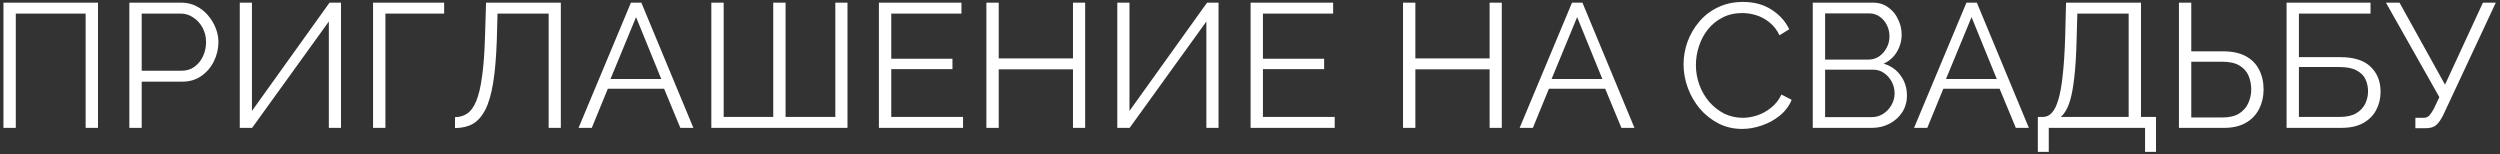 <?xml version="1.0" encoding="UTF-8"?> <svg xmlns="http://www.w3.org/2000/svg" width="567" height="35" viewBox="0 0 567 35" fill="none"><rect x="0" y="0" width="567" height="35" fill="#333333" stroke="none"/><path d="M0.783 29V0.6H22.223V29H19.423V3.08H3.583V29H0.783ZM29.337 29V0.6H41.097C42.324 0.6 43.444 0.853 44.457 1.36C45.497 1.867 46.391 2.56 47.137 3.44C47.884 4.293 48.471 5.253 48.897 6.32C49.324 7.36 49.537 8.427 49.537 9.52C49.537 11.067 49.191 12.533 48.497 13.92C47.831 15.28 46.884 16.387 45.657 17.24C44.431 18.093 42.991 18.52 41.337 18.52H32.137V29H29.337ZM32.137 16.04H41.217C42.337 16.04 43.311 15.733 44.137 15.12C44.964 14.507 45.604 13.707 46.057 12.72C46.511 11.733 46.737 10.667 46.737 9.52C46.737 8.347 46.471 7.267 45.937 6.28C45.404 5.293 44.697 4.52 43.817 3.96C42.964 3.373 42.017 3.08 40.977 3.08H32.137V16.04ZM54.38 29V0.6H57.14V25.16L74.74 0.6H77.34V29H74.58V4.88L57.18 29H54.38ZM84.611 29V0.6H100.731V3.08H87.411V29H84.611ZM124.436 29V3.08H112.836L112.676 9.08C112.542 13 112.262 16.253 111.836 18.84C111.409 21.427 110.809 23.467 110.036 24.96C109.262 26.427 108.316 27.48 107.196 28.12C106.076 28.733 104.742 29.04 103.196 29.04V26.56C104.236 26.56 105.156 26.293 105.956 25.76C106.756 25.227 107.436 24.293 107.996 22.96C108.556 21.627 108.996 19.787 109.316 17.44C109.662 15.067 109.889 12.067 109.996 8.44L110.236 0.6H127.196V29H124.436ZM143.098 0.6H145.458L157.258 29H154.298L150.618 20.12H137.858L134.218 29H131.218L143.098 0.6ZM149.978 17.92L144.258 3.88L138.458 17.92H149.978ZM161.33 29V0.6H164.13V26.52H175.37V0.6H178.17V26.52H189.45V0.6H192.21V29H161.33ZM218.417 26.52V29H199.337V0.6H218.057V3.08H202.137V13.32H216.017V15.68H202.137V26.52H218.417ZM246.112 0.6V29H243.352V15.72H226.512V29H223.712V0.6H226.512V13.24H243.352V0.6H246.112ZM253.404 29V0.6H256.164V25.16L273.764 0.6H276.364V29H273.604V4.88L256.204 29H253.404ZM302.714 26.52V29H283.634V0.6H302.354V3.08H286.434V13.32H300.314V15.68H286.434V26.52H302.714ZM340.605 0.6V29H337.845V15.72H321.005V29H318.205V0.6H321.005V13.24H337.845V0.6H340.605ZM356.536 0.6H358.896L370.696 29H367.736L364.056 20.12H351.296L347.656 29H344.656L356.536 0.6ZM363.416 17.92L357.696 3.88L351.896 17.92H363.416ZM381.832 14.6C381.832 12.867 382.126 11.173 382.712 9.52C383.326 7.84 384.206 6.32 385.352 4.96C386.499 3.573 387.912 2.48 389.592 1.68C391.272 0.853 393.179 0.44 395.312 0.44C397.846 0.44 400.006 1.027 401.792 2.2C403.606 3.347 404.939 4.827 405.792 6.64L403.592 8C402.979 6.747 402.206 5.76 401.272 5.04C400.339 4.293 399.339 3.76 398.272 3.44C397.232 3.12 396.192 2.96 395.152 2.96C393.446 2.96 391.939 3.307 390.632 4C389.326 4.667 388.219 5.573 387.312 6.72C386.432 7.84 385.766 9.107 385.312 10.52C384.859 11.907 384.632 13.32 384.632 14.76C384.632 16.333 384.899 17.84 385.432 19.28C385.966 20.72 386.712 22 387.672 23.12C388.632 24.213 389.752 25.093 391.032 25.76C392.339 26.4 393.752 26.72 395.272 26.72C396.339 26.72 397.432 26.533 398.552 26.16C399.672 25.787 400.712 25.213 401.672 24.44C402.659 23.667 403.446 22.667 404.032 21.44L406.352 22.64C405.766 24.053 404.859 25.253 403.632 26.24C402.406 27.227 401.032 27.973 399.512 28.48C398.019 28.987 396.552 29.24 395.112 29.24C393.166 29.24 391.379 28.827 389.752 28C388.126 27.147 386.712 26.027 385.512 24.64C384.339 23.227 383.432 21.653 382.792 19.92C382.152 18.16 381.832 16.387 381.832 14.6ZM432.494 21.68C432.494 23.093 432.134 24.36 431.414 25.48C430.694 26.573 429.721 27.44 428.494 28.08C427.294 28.693 425.974 29 424.534 29H411.134V0.6H424.814C426.148 0.6 427.294 0.96 428.254 1.68C429.241 2.373 429.988 3.28 430.494 4.4C431.028 5.493 431.294 6.64 431.294 7.84C431.294 9.253 430.934 10.56 430.214 11.76C429.494 12.96 428.494 13.853 427.214 14.44C428.841 14.92 430.121 15.813 431.054 17.12C432.014 18.427 432.494 19.947 432.494 21.68ZM429.694 21.2C429.694 20.24 429.481 19.36 429.054 18.56C428.628 17.733 428.041 17.067 427.294 16.56C426.574 16.053 425.748 15.8 424.814 15.8H413.934V26.56H424.534C425.494 26.56 426.361 26.307 427.134 25.8C427.908 25.293 428.521 24.64 428.974 23.84C429.454 23.013 429.694 22.133 429.694 21.2ZM413.934 3.04V13.52H423.694C424.628 13.52 425.454 13.28 426.174 12.8C426.894 12.293 427.468 11.64 427.894 10.84C428.321 10.04 428.534 9.187 428.534 8.28C428.534 7.32 428.334 6.453 427.934 5.68C427.534 4.88 426.988 4.24 426.294 3.76C425.601 3.28 424.814 3.04 423.934 3.04H413.934ZM445.989 0.6H448.349L460.149 29H457.189L453.509 20.12H440.749L437.109 29H434.109L445.989 0.6ZM452.869 17.92L447.149 3.88L441.349 17.92H452.869ZM462.18 34.44V26.52H463.38C464.127 26.52 464.78 26.213 465.34 25.6C465.927 24.987 466.42 24 466.82 22.64C467.247 21.253 467.58 19.4 467.82 17.08C468.087 14.76 468.273 11.88 468.38 8.44L468.58 0.6H485.58V26.52H488.98V34.44H486.5V29H464.66V34.44H462.18ZM467.38 26.52H482.78V3.08H471.14L470.98 8.76C470.9 12.36 470.713 15.373 470.42 17.8C470.153 20.2 469.767 22.107 469.26 23.52C468.753 24.907 468.127 25.907 467.38 26.52ZM494.181 29V0.6H496.981V11.64H504.181C506.234 11.64 507.941 12 509.301 12.72C510.661 13.44 511.674 14.453 512.341 15.76C513.034 17.067 513.381 18.587 513.381 20.32C513.381 21.893 513.048 23.347 512.381 24.68C511.714 26.013 510.714 27.067 509.381 27.84C508.048 28.613 506.381 29 504.381 29H494.181ZM496.981 26.64H504.021C505.594 26.64 506.861 26.347 507.821 25.76C508.781 25.147 509.474 24.36 509.901 23.4C510.354 22.413 510.581 21.387 510.581 20.32C510.581 19.2 510.381 18.16 509.981 17.2C509.581 16.24 508.901 15.467 507.941 14.88C506.981 14.293 505.661 14 503.981 14H496.981V26.64ZM518.595 29V0.6H537.635V3.08H521.395V12.96H530.755C533.875 12.96 536.182 13.693 537.675 15.16C539.168 16.6 539.915 18.48 539.915 20.8C539.915 22.32 539.582 23.707 538.915 24.96C538.275 26.187 537.288 27.173 535.955 27.92C534.648 28.64 532.995 29 530.995 29H518.595ZM521.395 26.52H530.675C532.222 26.52 533.462 26.24 534.395 25.68C535.328 25.12 536.008 24.4 536.435 23.52C536.862 22.613 537.075 21.68 537.075 20.72C537.075 19.76 536.888 18.867 536.515 18.04C536.142 17.187 535.475 16.507 534.515 16C533.582 15.467 532.262 15.2 530.555 15.2H521.395V26.52ZM547.809 29.08V26.72H549.609C550.222 26.72 550.676 26.547 550.969 26.2C551.289 25.853 551.636 25.333 552.009 24.64L553.249 22.04L541.129 0.6H544.209L554.529 19.2L563.129 0.6H566.049L554.169 26C553.636 27.093 553.089 27.88 552.529 28.36C551.969 28.84 551.182 29.08 550.169 29.08H547.809Z" fill="white"></path></svg> 
